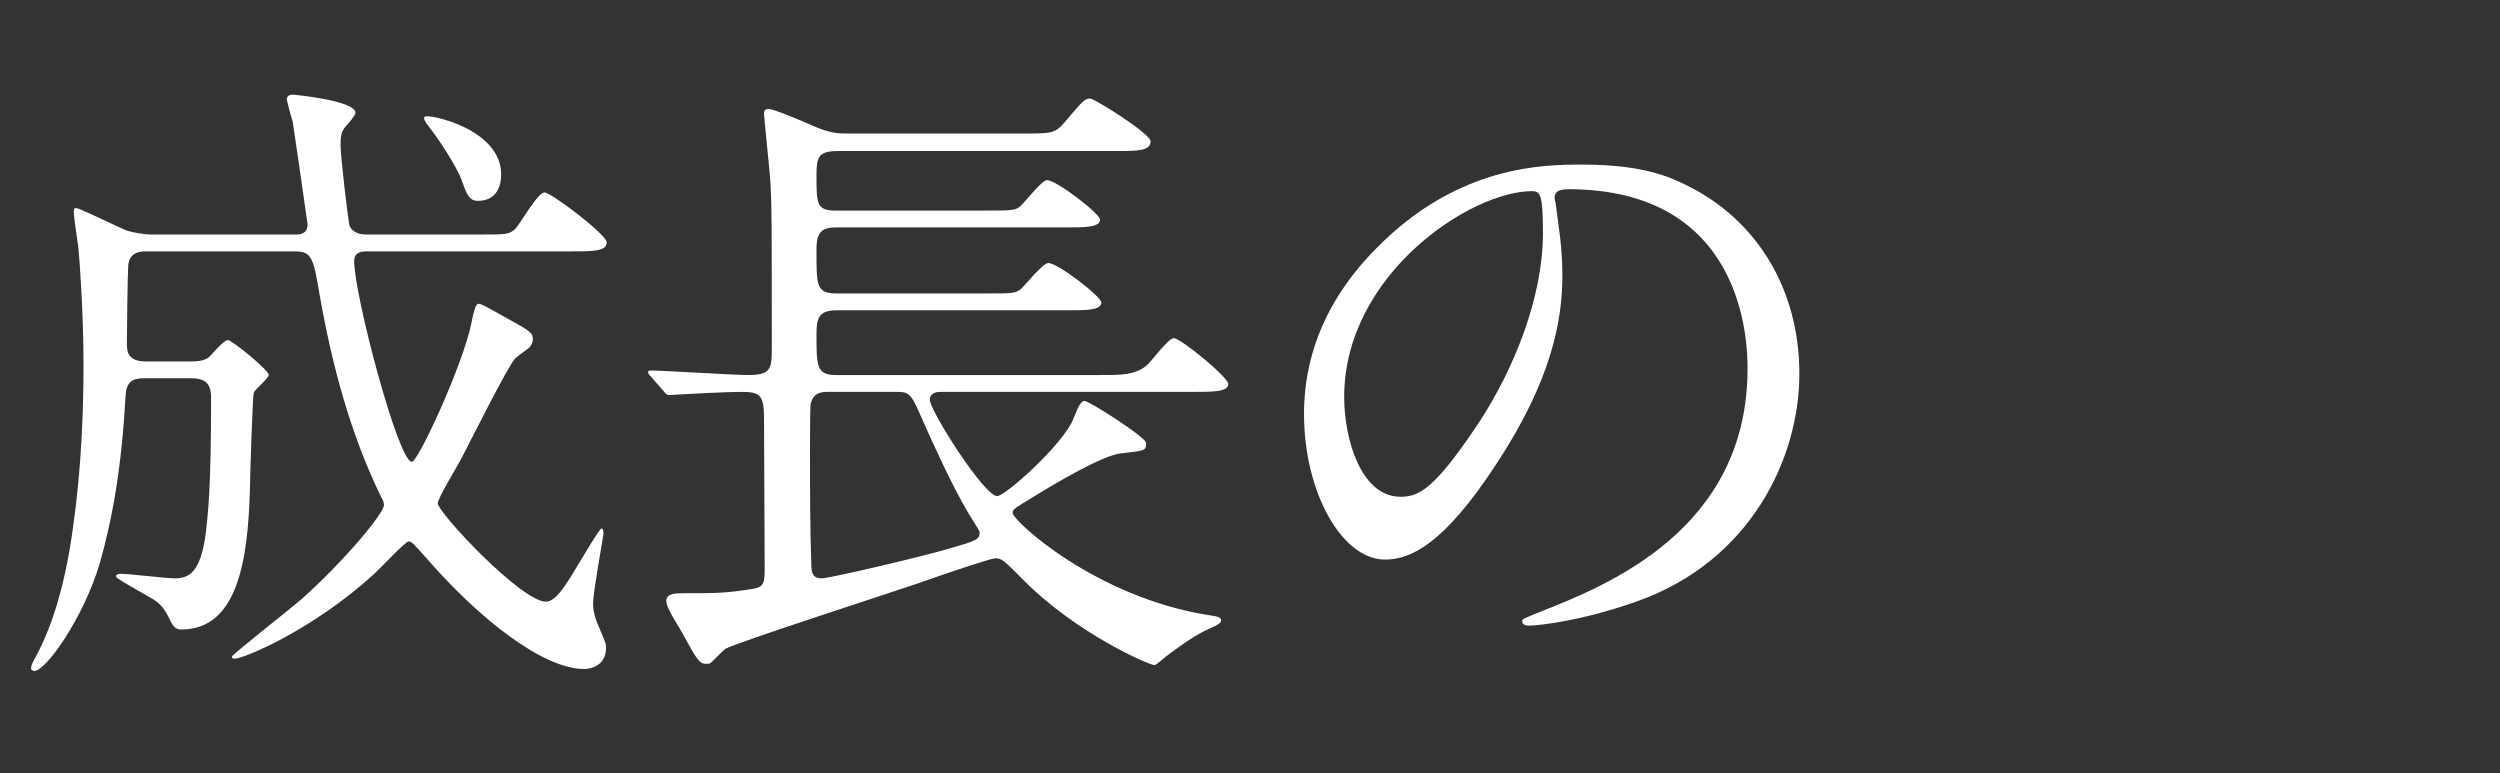 <svg width="278" height="86" viewBox="0 0 278 86" fill="none" xmlns="http://www.w3.org/2000/svg">
<rect x="0" y="0" width="278" height="86" fill="#333333" stroke="none"/>
<mask id="mask0_2067_30877" style="mask-type:alpha" maskUnits="userSpaceOnUse" x="0" y="0" width="278" height="86">
<rect width="278" height="86" fill="#D9D9D9"/>
</mask>
<g mask="url(#mask0_2067_30877)">
<path d="M28.224 -59.776C28.224 -60.568 28.44 -62.8 28.584 -63.952C28.728 -64.888 29.664 -69.424 29.664 -70.504C29.664 -72.88 24.768 -75.832 22.824 -75.832C22.104 -75.832 20.376 -75.472 20.376 -74.896C20.376 -74.608 20.52 -74.464 21.744 -73.024C22.968 -71.656 24.624 -69.28 24.624 -62.872C24.624 -60.64 24.336 -57.472 23.976 -56.752C23.904 -56.536 22.464 -55.384 22.104 -55.024C17.28 -50.56 16.848 -50.488 15.624 -50.272C12.672 -49.84 10.728 -49.552 10.728 -47.104C10.728 -45.808 10.944 -45.52 13.248 -42.64C14.544 -41.056 16.056 -38.392 16.056 -37.096C16.056 -36.376 13.176 -31.408 12.456 -30.112C10.656 -27.088 10.296 -26.44 10.296 -25.216C10.296 -23.776 11.16 -23.2 12.024 -23.2C14.616 -23.2 16.128 -26.152 17.208 -28.24C17.784 -29.392 18.72 -31.192 19.08 -31.192C20.808 -31.192 21.24 -24.352 21.384 -22.84C21.672 -18.448 21.888 -15.856 23.904 -15.856C24.984 -15.856 27.072 -17.728 27.072 -20.032C27.072 -20.464 26.784 -22.84 26.712 -23.416C26.424 -27.232 26.352 -36.376 26.352 -37.96C26.352 -42.856 26.784 -44.08 27.72 -45.16C30.456 -48.256 38.664 -52.576 46.584 -52.576C51.48 -52.576 57.456 -49.624 57.456 -41.416C57.456 -30.688 47.016 -22.768 43.416 -20.32C42.624 -19.744 38.088 -17.224 38.088 -17.008C38.088 -16.864 38.232 -16.864 38.376 -16.864C40.032 -16.864 63.072 -22.48 63.072 -39.76C63.072 -47.392 57.96 -54.88 46.728 -54.88C43.2 -54.88 39.312 -54.304 32.184 -50.704C31.824 -50.56 30.456 -49.624 30.096 -49.624C29.952 -49.624 29.808 -49.768 29.808 -49.984C29.808 -50.344 30.096 -50.92 30.312 -51.352C30.888 -52.576 31.32 -53.584 31.32 -54.808C31.32 -55.312 31.32 -56.464 29.448 -57.616C28.296 -58.336 28.224 -58.408 28.224 -59.776ZM23.4 -51.568C23.688 -51.496 23.688 -51.136 23.688 -50.56C23.688 -47.968 23.688 -47.824 19.224 -41.272C18.432 -40.12 18.216 -39.76 17.784 -39.76C16.992 -39.76 14.4 -44.368 14.4 -45.376C14.4 -46.312 15.12 -46.384 17.424 -46.528C19.08 -46.672 19.872 -48.04 20.52 -49.048C21.744 -51.136 22.968 -51.64 23.4 -51.568ZM22.896 -38.896C23.112 -38.896 23.256 -38.752 23.256 -38.464C23.256 -35.152 23.256 -31.264 22.392 -31.264C21.744 -31.264 20.304 -33.136 20.304 -34.072C20.304 -34.936 22.32 -38.896 22.896 -38.896ZM70.92 -20.968C70.92 -20.176 71.136 -17.8 72.864 -17.8C74.232 -17.8 76.824 -17.8 81.792 -32.776C83.304 -37.456 83.376 -37.528 87.048 -53.224C87.336 -54.52 87.624 -54.592 90.072 -55.24C94.824 -56.536 100.944 -58.624 100.944 -62.656C100.944 -64.888 99.144 -64.888 98.568 -64.888C98.208 -64.888 96.624 -64.744 96.336 -64.744C95.616 -64.744 89.856 -65.968 89.856 -67.336C89.856 -67.696 90.648 -69.136 90.648 -69.496C90.648 -70.36 88.128 -73.312 84.888 -73.312C83.016 -73.312 81.648 -72.376 81.648 -71.656C81.648 -71.152 83.376 -69.352 83.664 -68.992C84.528 -67.552 84.528 -65.104 84.528 -64.528C84.528 -64.024 84.312 -59.128 83.736 -58.624C83.16 -58.12 79.704 -57.976 78.624 -57.976C76.248 -57.976 73.296 -58.408 72.216 -58.768C71.928 -58.84 70.848 -59.416 70.56 -59.416C70.488 -59.416 70.272 -59.344 70.272 -59.128C70.272 -58.408 71.712 -56.392 74.016 -55.24C76.392 -54.016 78.912 -53.944 80.424 -53.944C82.728 -53.944 83.016 -53.944 83.016 -53.224C83.016 -53.152 80.928 -40.768 73.512 -26.728C71.28 -22.552 70.92 -21.832 70.92 -20.968ZM88.416 -60.568C88.776 -62.296 88.776 -62.512 89.064 -63.952C89.208 -64.672 89.424 -64.816 89.856 -64.816C90.648 -64.816 94.536 -63.232 94.536 -62.512C94.536 -61.576 89.064 -59.632 88.704 -59.632C88.272 -59.632 88.344 -60.064 88.416 -60.568ZM96.624 -50.344C96.696 -50.2 97.2 -50.2 97.272 -50.2C97.56 -50.2 99.216 -50.416 99.648 -50.488C101.304 -50.704 103.248 -50.776 104.832 -50.776C105.912 -50.776 111.024 -50.704 111.024 -49.624C111.024 -48.832 107.28 -46.096 107.28 -45.592C107.28 -45.376 107.496 -45.376 107.64 -45.376C108.144 -45.376 108.864 -45.664 110.664 -46.312C113.616 -47.464 114.696 -47.464 115.992 -47.464C116.568 -47.464 119.376 -47.248 120.024 -47.248C120.6 -47.248 122.112 -47.248 122.112 -48.976C122.112 -52.144 116.928 -54.16 110.088 -54.16C102.384 -54.16 96.12 -51.28 96.624 -50.344ZM93.384 -31.12C92.808 -31.12 92.376 -29.608 92.376 -27.952C92.376 -18.88 102.096 -15.928 113.76 -15.928C119.88 -15.928 122.544 -16.288 122.544 -18.376C122.544 -20.752 119.232 -21.976 116.784 -21.976C115.632 -21.976 110.16 -21.472 108.936 -21.472C103.464 -21.472 95.688 -22.84 94.176 -29.104C94.104 -29.32 93.672 -31.12 93.384 -31.12ZM144.288 -71.728C143.856 -71.728 143.28 -71.512 143.28 -71.008C143.28 -70.936 144 -69.28 144.072 -69.064C144.504 -68.056 144.72 -66.832 144.72 -65.536C144.72 -63.52 144.072 -57.616 143.784 -55.24C142.272 -41.128 142.128 -39.688 142.128 -35.224C142.128 -20.752 146.592 -15.352 155.952 -15.352C169.488 -15.352 180.144 -26.944 180.144 -27.736C180.144 -27.88 180.072 -28.096 179.784 -28.096C179.496 -28.096 174.024 -25.072 172.944 -24.568C166.536 -21.544 161.352 -20.824 157.824 -20.824C148.176 -20.824 146.808 -27.304 146.808 -34.576C146.808 -40.624 148.824 -56.536 149.832 -60.208C149.976 -60.784 151.2 -63.52 151.2 -64.24C151.2 -65.896 148.032 -71.728 144.288 -71.728ZM196.488 -45.232C197.928 -45.232 204.624 -48.112 206.208 -48.112C206.64 -48.112 206.712 -47.752 206.712 -47.536C206.712 -47.032 205.992 -44.872 205.704 -44.152C201.816 -33.352 198.792 -30.04 196.848 -27.88C192.528 -23.128 192.024 -22.552 192.024 -21.04C192.024 -19.744 192.744 -18.736 194.328 -18.736C200.16 -18.736 207.144 -36.448 210.024 -46.24C210.744 -48.688 210.816 -48.976 211.104 -49.336C211.608 -49.984 215.712 -51.064 218.016 -51.064C220.104 -51.064 222.984 -50.704 222.984 -45.664C222.984 -41.848 221.544 -36.016 220.752 -33.136C218.664 -25.36 216 -24.352 213.912 -24.352C213.192 -24.352 211.752 -24.496 210.24 -24.856C210.024 -24.928 208.728 -25.36 208.44 -25.36C208.224 -25.36 208.08 -25.216 208.08 -25C208.08 -24.784 208.872 -23.128 209.016 -22.624C209.88 -20.176 210.6 -17.656 213.264 -17.656C215.712 -17.656 218.592 -19.672 220.608 -22.048C224.784 -27.088 226.8 -39.472 226.8 -45.16C226.8 -51.784 222.624 -54.376 217.224 -54.376C216.648 -54.376 213.336 -54.016 212.976 -54.016C212.472 -54.016 212.184 -54.232 212.184 -54.664C212.184 -56.032 214.92 -65.248 214.92 -65.32C214.92 -67.192 212.112 -69.928 207.288 -69.928C207 -69.928 206.136 -69.856 206.136 -69.352C206.136 -69.136 206.28 -68.992 207.36 -67.696C209.016 -65.608 209.16 -63.448 209.16 -61.576C209.16 -61.216 209.088 -53.944 207.864 -53.08C207.72 -53.008 197.856 -50.92 195.768 -50.92C194.976 -50.92 191.232 -51.928 191.016 -51.928C190.656 -51.928 190.368 -51.64 190.368 -51.352C190.368 -49.768 193.68 -45.232 196.488 -45.232ZM244.44 -41.992C244.368 -45.664 241.056 -54.736 231.84 -54.736C231.624 -54.736 231.336 -54.736 231.336 -54.304C231.336 -54.016 232.488 -53.512 233.064 -53.224C238.392 -50.848 238.896 -46.168 238.896 -44.944C238.896 -43 238.608 -42.784 235.944 -40.768C235.512 -40.408 233.136 -39.184 233.136 -38.752C233.136 -38.464 234.936 -38.392 235.44 -38.248C236.232 -37.96 239.544 -36.088 240.336 -36.088C243.36 -36.088 244.44 -41.128 244.44 -41.992ZM239.04 -72.304C238.176 -72.304 236.448 -71.872 236.448 -71.296C236.448 -71.08 236.664 -70.792 237.384 -70.576C239.76 -69.712 242.64 -67.984 243.792 -66.76C245.232 -65.104 246.024 -64.168 247.608 -64.168C248.832 -64.168 249.408 -65.392 249.408 -66.256C249.408 -67.624 247.968 -72.304 239.04 -72.304ZM232.776 -66.472C232.128 -66.472 231.552 -66.04 231.552 -65.824C231.552 -65.536 232.272 -64.96 232.632 -64.744C235.584 -62.728 236.304 -62.224 237.744 -60.496C239.976 -57.832 240.552 -57.4 241.56 -57.4C242.784 -57.4 243.648 -58.984 243.648 -60.208C243.648 -61.072 241.992 -66.472 232.776 -66.472ZM261.864 -15.28C261.864 -21.976 249.624 -25.72 247.104 -25.72C246.528 -25.72 246.312 -25.432 246.312 -25.216C246.312 -25 247.104 -24.496 247.32 -24.352C251.568 -21.688 253.44 -19.168 254.88 -16.648C257.256 -12.328 257.544 -11.824 259.056 -11.824C260.424 -11.824 261.864 -13.552 261.864 -15.28ZM21.312 42.064C23.328 42.064 23.472 43.216 23.472 44.368C23.472 54.664 23.112 57.112 22.896 59.2C22.32 63.664 21.024 64.312 19.44 64.312C18.504 64.312 14.328 63.808 13.464 63.808C13.176 63.808 12.888 63.88 12.888 64.096C12.888 64.384 16.776 66.4 17.424 66.904C18.216 67.552 18.504 68.128 19.08 69.28C19.368 69.784 19.656 70 20.16 70C26.424 70 27.576 62.296 27.792 54.376C27.792 53.512 28.08 43.936 28.224 43.648C28.368 43.288 29.88 42.064 29.88 41.704C29.88 41.128 25.776 37.816 25.344 37.816C24.84 37.816 23.472 39.544 23.184 39.76C22.68 40.12 21.96 40.192 21.312 40.192H16.2C14.112 40.192 14.112 38.968 14.112 38.104C14.112 36.664 14.184 30.904 14.256 29.536C14.4 27.952 15.696 27.952 16.344 27.952H32.76C34.704 27.952 34.848 28.672 35.568 32.92C36.936 40.624 38.952 48.256 42.408 55.312C42.624 55.672 42.696 55.888 42.696 56.176C42.696 57.04 38.448 62.224 33.624 66.544C32.4 67.624 25.776 72.808 25.776 73.024C25.776 73.24 26.064 73.24 26.136 73.24C27.072 73.24 34.776 70.072 41.616 63.808C42.264 63.232 45.072 60.208 45.432 60.208C45.792 60.208 45.936 60.424 47.304 61.936C53.28 68.848 60.408 74.392 64.944 74.392C65.592 74.392 67.392 74.104 67.392 72.016C67.392 71.512 67.248 71.296 66.384 69.208C65.952 68.056 65.952 67.48 65.952 67.048C65.952 65.824 67.104 59.632 67.104 59.344C67.104 59.2 67.104 58.768 66.888 58.768C66.672 58.768 64.944 61.72 64.584 62.296C63 64.96 61.848 66.904 60.696 66.904C57.96 66.904 48.672 56.968 48.672 55.96C48.672 55.456 50.832 51.856 51.264 51.064C52.2 49.264 56.592 40.48 57.312 39.832C57.528 39.616 58.68 38.824 58.896 38.608C59.112 38.32 59.256 38.032 59.256 37.744C59.256 37.024 58.968 36.808 56.592 35.512C53.784 33.928 53.496 33.784 53.208 33.784C52.848 33.784 52.632 34.864 52.416 35.944C51.48 40.552 46.512 51.352 45.792 51.352C44.28 51.352 39.384 32.776 39.384 29.032C39.384 28.168 39.96 27.952 40.752 27.952H63.576C65.952 27.952 67.464 27.952 67.464 26.944C67.464 26.08 61.272 21.4 60.552 21.4C59.76 21.4 57.816 25 57.24 25.504C56.592 26.08 56.232 26.08 53.208 26.08H40.752C39.312 26.08 38.952 25.288 38.88 25.144C38.736 24.784 37.872 17.44 37.872 16.144C37.872 15.136 37.944 14.704 38.376 14.128C38.664 13.84 39.528 12.832 39.528 12.544C39.528 11.176 32.688 10.528 32.616 10.528C32.112 10.528 31.896 10.672 31.896 11.104C31.896 11.176 32.472 13.408 32.544 13.48C32.616 13.912 34.2 24.784 34.2 24.928C34.2 26.08 33.264 26.08 32.832 26.08H16.848C16.056 26.08 14.832 25.864 14.112 25.648C13.176 25.288 8.856 23.128 8.424 23.128C8.208 23.128 8.208 23.416 8.208 23.56C8.208 24.208 8.64 26.944 8.712 27.52C8.856 28.888 9.288 34.936 9.288 40.624C9.288 47.536 8.856 54.52 7.704 61.36C7.2 64.096 6.192 69.136 3.744 73.456C3.6 73.744 3.456 74.032 3.456 74.32C3.456 74.536 3.672 74.608 3.816 74.608C5.112 74.608 9.288 68.704 11.088 62.656C12.528 57.616 13.536 51.856 13.968 43.936C14.04 42.568 14.688 42.064 15.912 42.064H21.312ZM47.232 12.976C47.088 13.12 47.16 13.336 47.448 13.768C48.672 15.28 50.76 18.448 51.336 20.032C51.84 21.472 52.128 22.336 53.136 22.336C55.08 22.336 55.728 20.896 55.728 19.384C55.728 14.272 47.52 12.616 47.232 12.976ZM92.952 41.704C90.792 41.704 90.792 40.696 90.792 37.168C90.792 35.44 91.008 34.504 93.024 34.504H118.728C120.744 34.504 122.472 34.504 122.472 33.64C122.472 32.992 117.648 29.248 116.568 29.248C115.992 29.248 114.048 31.624 113.616 32.056C112.968 32.632 112.68 32.632 109.728 32.632H93.024C90.792 32.632 90.792 31.768 90.792 28.024C90.792 26.584 90.792 25.288 92.88 25.288H118.512C120.6 25.288 122.328 25.288 122.328 24.424C122.328 23.776 117.504 20.032 116.424 20.032C115.848 20.032 113.976 22.48 113.472 22.912C112.896 23.416 112.536 23.416 109.512 23.416H92.88C90.792 23.416 90.792 22.624 90.792 19.456C90.792 17.44 91.008 16.792 93.24 16.792H124.128C126.504 16.792 127.944 16.792 127.944 15.712C127.944 14.848 121.68 10.96 121.248 10.96C120.6 10.96 120.384 11.248 118.368 13.624C117.288 14.848 116.928 14.848 113.76 14.848H94.248C93.24 14.848 92.304 14.848 90.216 13.912C89.424 13.552 86.04 12.112 85.464 12.112C84.96 12.112 84.96 12.472 84.96 12.688C84.96 12.976 85.608 19.168 85.68 20.392C85.824 23.128 85.824 24.712 85.824 38.896C85.824 40.984 85.68 41.704 83.232 41.704C81.504 41.704 73.8 41.2 72.36 41.2C72.144 41.2 72.072 41.272 72.072 41.344C72.072 41.488 72.072 41.56 72.36 41.848L73.8 43.504C74.016 43.792 74.16 43.936 74.448 43.936C74.592 43.936 75.24 43.864 75.456 43.864C76.896 43.792 80.784 43.576 82.44 43.576C84.528 43.576 84.96 43.936 84.96 46.528C84.96 48.904 85.032 60.352 85.032 63.016C85.032 64.672 85.032 65.248 83.808 65.464C80.64 65.968 79.776 65.968 75.96 65.968C75.168 65.968 74.088 65.968 74.088 66.832C74.088 67.12 74.304 67.624 74.448 67.912C74.592 68.272 75.6 69.928 75.816 70.288C77.544 73.456 77.76 73.816 78.552 73.816C78.696 73.816 78.84 73.816 78.984 73.744C79.272 73.528 80.352 72.376 80.64 72.16C81.72 71.512 98.856 65.968 102.24 64.816C105.048 63.808 110.232 62.08 110.664 62.08C111.456 62.08 111.672 62.368 113.904 64.6C119.808 70.504 127.8 73.96 128.376 73.96C128.592 73.96 129.6 73.024 129.816 72.88C131.472 71.656 132.84 70.648 134.568 69.856C135.288 69.568 135.792 69.28 135.792 68.992C135.792 68.704 135.576 68.56 134.496 68.416C121.896 66.472 112.608 57.904 112.608 57.04C112.608 56.608 112.824 56.536 114.696 55.384C117.36 53.728 122.616 50.632 124.632 50.416C127.152 50.128 127.44 50.128 127.44 49.408V49.192C127.08 48.4 121.104 44.584 120.6 44.584C120.168 44.584 119.88 45.304 119.376 46.528C118.368 49.264 111.816 55.168 110.88 55.168C109.44 55.168 103.392 45.664 103.392 44.44C103.392 43.864 103.896 43.576 104.544 43.576H132.696C134.856 43.576 136.584 43.576 136.584 42.712C136.584 41.92 131.256 37.6 130.536 37.6C129.888 37.6 128.016 40.264 127.44 40.696C126.144 41.704 124.704 41.704 122.328 41.704H92.952ZM99.792 43.576C101.232 43.576 101.376 43.936 102.672 46.888C103.752 49.336 105.912 54.088 107.712 57.112C108.792 58.84 108.936 59.056 108.936 59.2C108.936 59.992 108.576 60.136 105.552 61C102.96 61.792 92.304 64.312 91.368 64.312C90.288 64.312 90.216 63.592 90.216 62.584C90.072 58.984 90.072 53.944 90.072 50.344C90.072 49.336 90.072 45.304 90.144 44.944C90.432 43.576 91.44 43.576 92.16 43.576H99.792ZM174.384 21.04C194.04 21.04 194.328 38.176 194.328 40.984C194.328 58.912 178.704 65.104 171.216 68.056C169.416 68.776 169.272 68.848 169.272 69.064C169.272 69.496 169.704 69.568 169.992 69.568C171.072 69.568 175.824 69.064 181.944 66.904C194.688 62.44 200.088 50.92 200.088 41.56C200.088 32.128 195.336 24.424 187.56 20.608C185.544 19.6 182.52 18.304 175.968 18.304C171.792 18.304 162.144 18.304 153 27.664C145.8 34.936 145.008 42.208 145.008 46.024C145.008 54.808 149.256 62.224 154.008 62.224C156.888 62.224 160.56 60.496 166.32 51.712C172.656 42.136 173.736 35.44 173.736 30.616C173.736 27.448 173.304 25.144 173.016 22.84C173.016 22.552 172.872 22.264 172.872 22.048C172.872 21.616 172.944 21.04 174.384 21.04ZM170.352 21.256C171.288 21.256 171.576 21.616 171.576 25.936C171.576 33.064 168.336 41.056 164.52 46.888C159.552 54.376 157.824 55.24 155.736 55.24C151.344 55.24 149.472 48.832 149.472 44.152C149.472 30.544 163.512 21.256 170.352 21.256ZM26.784 115.248C29.016 115.248 30.6 115.248 30.6 114.384C30.6 113.448 25.92 109.488 25.128 109.488C24.48 109.488 24.264 109.776 22.968 112.152C22.536 112.8 21.816 113.448 21.024 113.448C20.16 113.448 19.296 112.656 19.296 111.576C19.296 108.264 19.296 102.36 19.512 101.712C19.656 101.136 21.672 99.264 21.672 98.688C21.672 97.032 14.688 95.592 14.328 95.592C14.04 95.592 13.464 95.592 13.464 96.024C13.464 96.672 14.112 99.696 14.184 100.344C14.472 102.864 14.616 108.624 14.616 111.36C14.616 112.656 13.896 113.376 12.672 113.376C11.16 113.376 4.68 112.872 3.384 112.872C3.312 112.872 3.096 112.872 3.096 113.016C3.096 113.16 3.24 113.304 3.456 113.52L4.824 115.176C5.112 115.464 5.184 115.608 5.472 115.608C5.688 115.608 6.768 115.464 6.984 115.464C8.424 115.392 11.304 115.32 12.816 115.32C13.752 115.32 14.4 116.04 14.4 116.832C14.4 117.768 11.16 127.416 10.08 130.008C8.928 132.744 2.448 147.864 1.8 148.944C1.728 149.016 1.656 149.16 1.656 149.304C1.656 149.376 1.656 149.448 1.8 149.448C2.016 149.448 5.688 146.208 13.248 133.248C13.752 132.456 13.752 132.384 14.112 132.384C14.472 132.384 14.76 132.672 14.76 132.96C14.76 137.064 14.184 155.208 14.184 158.952C14.184 160.68 14.76 161.4 16.344 161.4C19.584 161.4 19.584 157.872 19.584 157.152C19.584 154.056 19.224 140.304 19.224 137.496C19.224 134.544 19.224 127.128 19.296 124.32C19.296 123.888 19.656 123.672 20.016 123.672C20.808 123.672 22.752 126.336 23.472 128.712C24.048 130.8 24.552 132.456 26.28 132.456C27.288 132.456 29.016 131.448 29.016 129.432C29.016 125.04 24.768 123.024 21.096 121.368C20.52 121.08 19.296 120.288 19.296 118.56C19.296 116.256 19.296 115.248 21.672 115.248H26.784ZM66.168 109.992C68.688 109.992 70.056 109.992 70.056 108.984C70.056 107.76 65.304 103.584 64.368 103.584C63.432 103.584 60.768 107.472 59.976 107.904C59.472 108.12 58.176 108.12 56.448 108.12H52.056C50.976 108.12 49.608 108.12 49.608 106.032C49.608 102.216 49.608 101.784 49.896 101.136C50.112 100.704 51.552 99.048 51.552 98.616C51.552 97.608 50.688 97.32 49.464 96.96C48.384 96.6 45.36 95.664 44.496 95.664C44.208 95.664 43.776 95.664 43.776 96.096C43.776 96.528 44.352 98.4 44.424 98.76C44.712 99.984 44.856 101.136 44.856 105.744C44.856 107.616 44.136 108.12 42.696 108.12H40.104C36 108.12 32.328 107.976 30.24 107.832C29.736 107.832 27.504 107.616 27.072 107.616C27 107.616 26.784 107.616 26.784 107.76C26.784 107.904 27 108.048 27.144 108.264L28.512 109.92C28.8 110.208 28.872 110.352 29.16 110.352C29.376 110.352 30.456 110.208 30.672 110.208C33.192 109.992 38.016 109.992 39.744 109.992H42.768C44.064 109.992 44.928 110.712 44.928 112.008C44.928 114.096 41.76 119.64 40.896 121.224C40.248 122.304 39.888 122.952 38.736 122.952C37.944 122.952 33.768 120.576 32.76 120.576C32.688 120.576 32.544 120.576 32.544 120.72C32.544 120.936 34.488 123.168 34.848 123.672C35.928 125.256 37.8 127.992 38.952 131.232C39.528 132.816 40.176 134.04 41.472 134.04C42.84 134.04 44.568 132.744 44.568 130.44C44.568 128.424 43.56 127.272 42.624 126.264C42.48 126.048 42.192 125.544 42.192 124.896C42.192 123.888 43.632 122.304 43.92 121.944C45.576 120.144 48.672 116.688 50.04 115.824C51.84 114.672 52.056 114.528 52.056 113.88C52.056 113.016 50.976 111.936 50.328 111.504C49.896 111.216 49.824 111.072 49.824 110.784C49.824 109.992 50.544 109.992 50.976 109.992H66.168ZM65.088 135.84C65.304 135.12 64.944 134.688 63.576 133.32C62.928 132.744 60.696 130.512 60.264 130.512C59.832 130.512 59.616 131.016 59.184 131.952C55.8 139.584 41.256 151.68 31.68 157.296C31.104 157.584 24.264 161.544 24.12 161.688C24.048 161.76 23.904 161.904 23.904 162.048C23.904 162.192 24.12 162.192 24.264 162.192C25.128 162.192 41.112 156.72 49.464 150.024C49.968 149.592 50.472 149.232 51.408 149.232C53.928 149.232 57.456 154.776 57.816 155.352C61.128 160.536 61.488 161.112 63.576 161.112C65.736 161.112 66.096 159.24 66.096 158.16C66.096 156.144 65.304 153.048 55.224 148.152C54.36 147.72 54 147.504 54 146.784C54 146.136 54.216 146.064 55.44 144.768C57.168 143.04 60.624 139.44 62.352 137.64C62.64 137.424 64.08 136.848 64.368 136.704C64.728 136.56 64.944 136.272 65.088 135.84ZM55.296 118.632C55.008 118.776 54.864 119.28 54.864 119.424C54.504 120.864 54.432 121.224 53.424 122.88C46.8 134.112 33.624 143.616 28.728 147.072C28.44 147.288 25.92 149.088 25.92 149.232C25.92 149.376 26.136 149.376 26.28 149.376C27 149.376 30.312 148.152 34.272 146.136C42.336 141.96 46.008 138.36 52.56 131.808C53.568 130.8 58.32 125.832 58.68 125.688C60.192 125.112 60.696 124.896 60.696 123.888C60.696 123.168 60.264 122.376 58.752 121.008C56.016 118.704 55.728 118.416 55.296 118.632ZM85.248 135.264C85.248 128.784 90 118.2 90.792 116.688C92.16 114.24 92.16 114.168 92.16 113.376C92.16 110.784 89.136 104.232 85.824 104.232C85.536 104.232 85.248 104.376 85.248 104.592C85.248 104.808 85.608 105.672 85.68 105.888C85.968 106.752 86.4 108.696 86.4 111C86.4 112.296 86.4 114.096 85.176 118.488C82.728 127.488 82.152 129.576 82.152 134.184C82.152 141.096 85.464 153.336 89.928 153.336C91.152 153.336 92.304 152.328 92.304 150.888C92.304 149.952 91.944 148.728 91.44 147.72C91.296 147.36 90.288 145.2 90.288 143.976C90.288 142.248 91.944 133.824 91.944 133.032C91.944 132.888 91.944 132.168 91.584 132.168C91.224 132.168 91.008 132.744 90.576 133.968C88.992 138.432 88.344 139.584 87.12 139.584C85.968 139.584 85.248 137.424 85.248 135.264ZM122.544 108.624C121.824 108.552 121.608 108.624 119.448 109.416C118.44 109.776 115.056 110.496 111.528 110.496C110.232 110.496 108.288 110.424 106.632 110.064C105.696 109.848 104.832 109.56 104.616 109.56C104.184 109.56 104.112 109.776 104.112 109.92C104.112 110.856 108.576 115.248 116.712 115.248C117.576 115.248 125.568 115.248 125.568 111.72C125.568 110.064 123.84 108.84 122.544 108.624ZM125.64 144.336C125.352 144.336 120.312 144.84 119.304 144.912C117.504 145.128 114.912 145.128 113.04 145.128C110.376 145.128 107.424 144.984 105.336 143.904C105.048 143.76 103.896 142.896 103.608 142.896C103.248 142.896 103.248 143.472 103.248 143.616C103.248 144.984 105.12 146.856 105.48 147.216C106.992 148.656 109.656 150.456 116.712 150.456C126.792 150.456 128.952 149.592 128.952 146.784C128.952 145.92 128.376 144.336 125.64 144.336ZM154.224 107.544C153.72 107.976 151.2 107.976 151.056 107.976C148.32 107.976 146.304 106.968 145.512 106.464C144.072 105.6 143.856 105.528 143.568 105.528C143.136 105.528 143.064 106.104 143.064 106.392C143.064 106.464 143.064 111.504 151.56 112.224C152.64 112.296 153.144 112.368 153.144 113.016C153.144 113.376 151.056 124.968 143.208 136.488C141.048 139.584 140.832 139.944 140.832 140.952C140.832 141.672 141.12 142.968 143.064 142.968C149.688 142.968 155.88 118.632 156.744 115.032C157.392 112.512 157.464 112.296 158.112 112.08C163.944 110.352 167.976 109.056 167.976 106.32C167.976 104.304 165.24 103.512 163.872 103.152C161.712 102.576 160.992 102.288 160.632 101.784C159.48 100.2 158.328 98.616 155.448 98.616C154.008 98.616 152.496 99.264 152.496 100.128C152.496 100.416 153.648 101.784 153.864 102.144C154.512 103.152 154.872 104.232 154.872 105.312C154.872 105.96 154.728 107.112 154.224 107.544ZM158.76 106.896C158.688 106.824 158.616 106.608 158.616 106.464C158.616 106.248 159.12 103.296 160.344 103.296C160.776 103.296 163.296 104.592 163.296 105.096C163.296 106.176 158.976 107.112 158.76 106.896ZM176.04 149.232C177.048 148.8 180.36 151.032 182.304 152.76C183.384 153.696 183.816 153.912 184.536 153.912C185.976 153.912 186.48 152.616 186.48 151.392C186.48 148.728 182.304 146.424 180.792 145.632C180.144 145.272 176.76 144.12 176.112 143.616C173.952 142.104 173.232 130.944 173.232 129.144C173.232 127.344 173.304 124.752 174.96 123.168C176.112 122.016 178.488 121.008 180.216 121.008C181.08 121.008 181.368 121.152 184.104 122.16C184.824 122.448 185.688 122.448 185.76 122.448C187.2 122.448 189.144 121.44 189.144 118.704C189.144 117.624 188.856 113.232 183.888 111.36C182.376 110.784 180.144 110.136 179.64 110.136C179.352 110.136 179.136 110.28 179.136 110.496C179.136 110.784 179.424 111.072 180.072 111.648C180.504 112.08 182.088 113.736 182.088 115.32C182.088 117.192 181.584 117.408 177.12 120C171.072 123.456 170.64 127.272 170.64 135.192C170.64 136.2 170.928 141.024 170.928 142.104C170.928 142.824 170.568 142.896 169.92 142.896C169.416 142.896 166.752 142.752 166.176 142.752C159.696 142.752 154.584 145.2 154.584 149.88C154.584 153.48 158.616 158.232 165.456 158.232C169.2 158.232 174.672 156.648 175.608 150.384C175.752 149.664 175.752 149.376 176.04 149.232ZM171.144 147.36C171.576 148.512 170.568 153.984 163.584 153.984C159.264 153.984 157.104 151.824 157.104 150.096C157.104 146.28 163.584 146.28 165.24 146.28C166.896 146.28 170.784 146.28 171.144 147.36ZM232.632 149.736C231.624 149.736 231.192 149.088 230.184 147.792C228.168 145.2 225.36 143.184 221.976 143.184C217.872 143.184 214.848 146.424 214.848 149.016C214.848 152.616 219.96 156.432 227.088 156.432C236.232 156.432 245.088 150.024 245.088 140.88C245.088 132.744 238.104 125.904 228.888 125.904C226.872 125.904 224.856 126.192 222.552 127.056C222.12 127.2 221.184 127.56 220.752 127.704C220.536 127.704 220.32 127.416 220.32 127.2C220.32 125.976 226.656 116.112 231.84 112.44C235.296 110.064 236.952 108.912 236.952 106.824C236.952 103.656 232.272 101.856 229.392 101.856C227.808 101.856 227.304 102.072 222.84 104.016C220.824 104.88 215.496 106.608 211.68 106.608C210.168 106.608 209.952 106.608 209.952 106.824C209.952 107.184 212.184 111.792 215.568 111.792C216.792 111.792 217.8 111.576 220.68 109.2C221.904 108.192 226.152 104.592 228.816 104.592C229.68 104.592 230.184 105.096 230.184 105.6C230.184 106.392 229.176 107.904 226.8 111.288C215.928 126.552 215.208 127.488 210.528 132.96C205.416 138.936 204.84 140.52 204.84 142.32C204.84 142.896 205.2 144.336 206.928 144.336C208.872 144.336 209.592 142.968 211.032 140.52C212.328 138.288 218.448 128.424 227.952 128.424C235.152 128.424 240.12 133.464 240.12 139.368C240.12 145.344 235.08 149.736 232.632 149.736ZM226.008 150.456C226.008 151.248 225.504 151.752 224.784 151.752C221.688 151.752 218.592 150.24 218.592 148.368C218.592 147.216 219.888 145.848 221.616 145.848C224.28 145.848 226.008 148.728 226.008 150.456ZM262.296 144.192C259.056 144.192 254.304 146.64 254.304 152.112C254.304 156.144 257.4 160.176 262.224 160.176C267.048 160.176 270.288 156.216 270.288 152.184C270.288 148.08 266.976 144.192 262.296 144.192ZM262.224 146.208C266.184 146.208 268.344 149.448 268.344 152.256C268.344 155.712 265.464 158.16 262.368 158.16C258.984 158.16 256.32 155.424 256.32 152.112C256.32 149.304 258.408 146.208 262.224 146.208Z" fill="white"/>
</g>
</svg>
